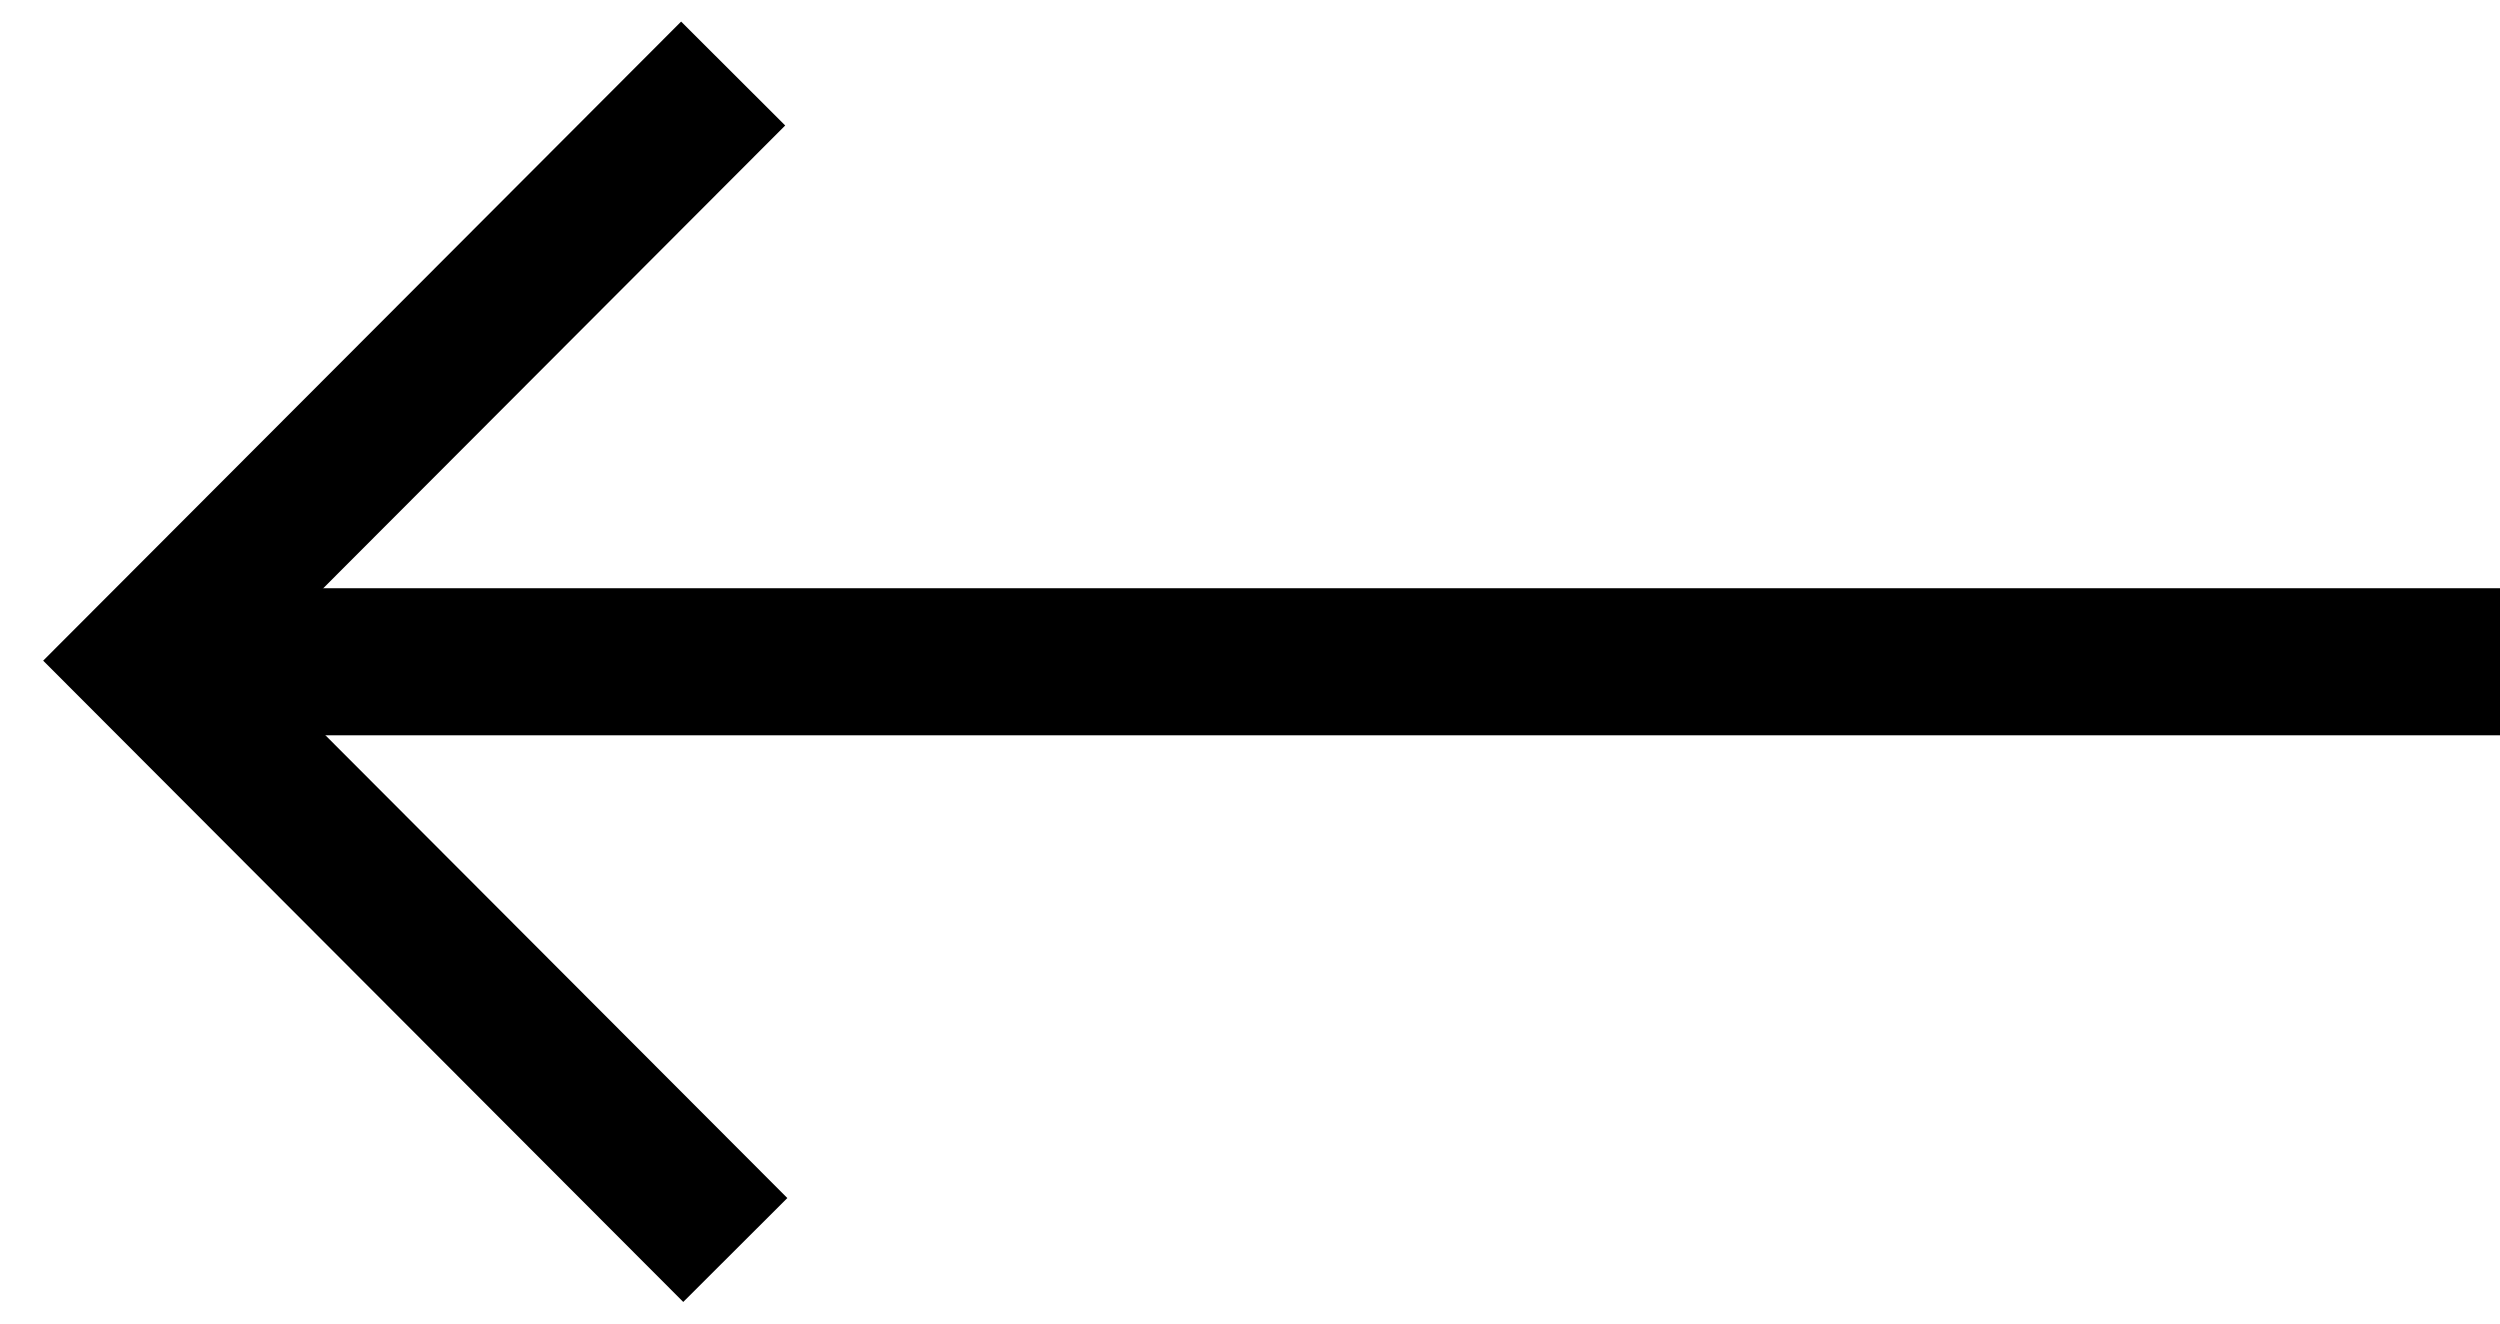 <?xml version="1.0" encoding="UTF-8"?>
<svg width="34px" height="18px" viewBox="0 0 34 18" version="1.1" xmlns="http://www.w3.org/2000/svg" xmlns:xlink="http://www.w3.org/1999/xlink">
    <title>slider-arrow-left</title>
    <g id="Layout-Umsetzen" stroke="none" stroke-width="1" fill="none" fill-rule="evenodd">
        <g id="Desktop-HD" transform="translate(-78, -3753)" stroke="#000000" stroke-width="2">
            <g id="Group" transform="translate(80, 3754)">
                <g id="slider-arrow-left" transform="translate(16, 8) scale(-1, 1) translate(-16, -8) ">
                    <polyline id="Path-2" points="24 16 32 7.985 24.029 0"></polyline>
                    <line x1="31" y1="8" x2="0" y2="8" id="Line"></line>
                </g>
            </g>
        </g>
    </g>
</svg>